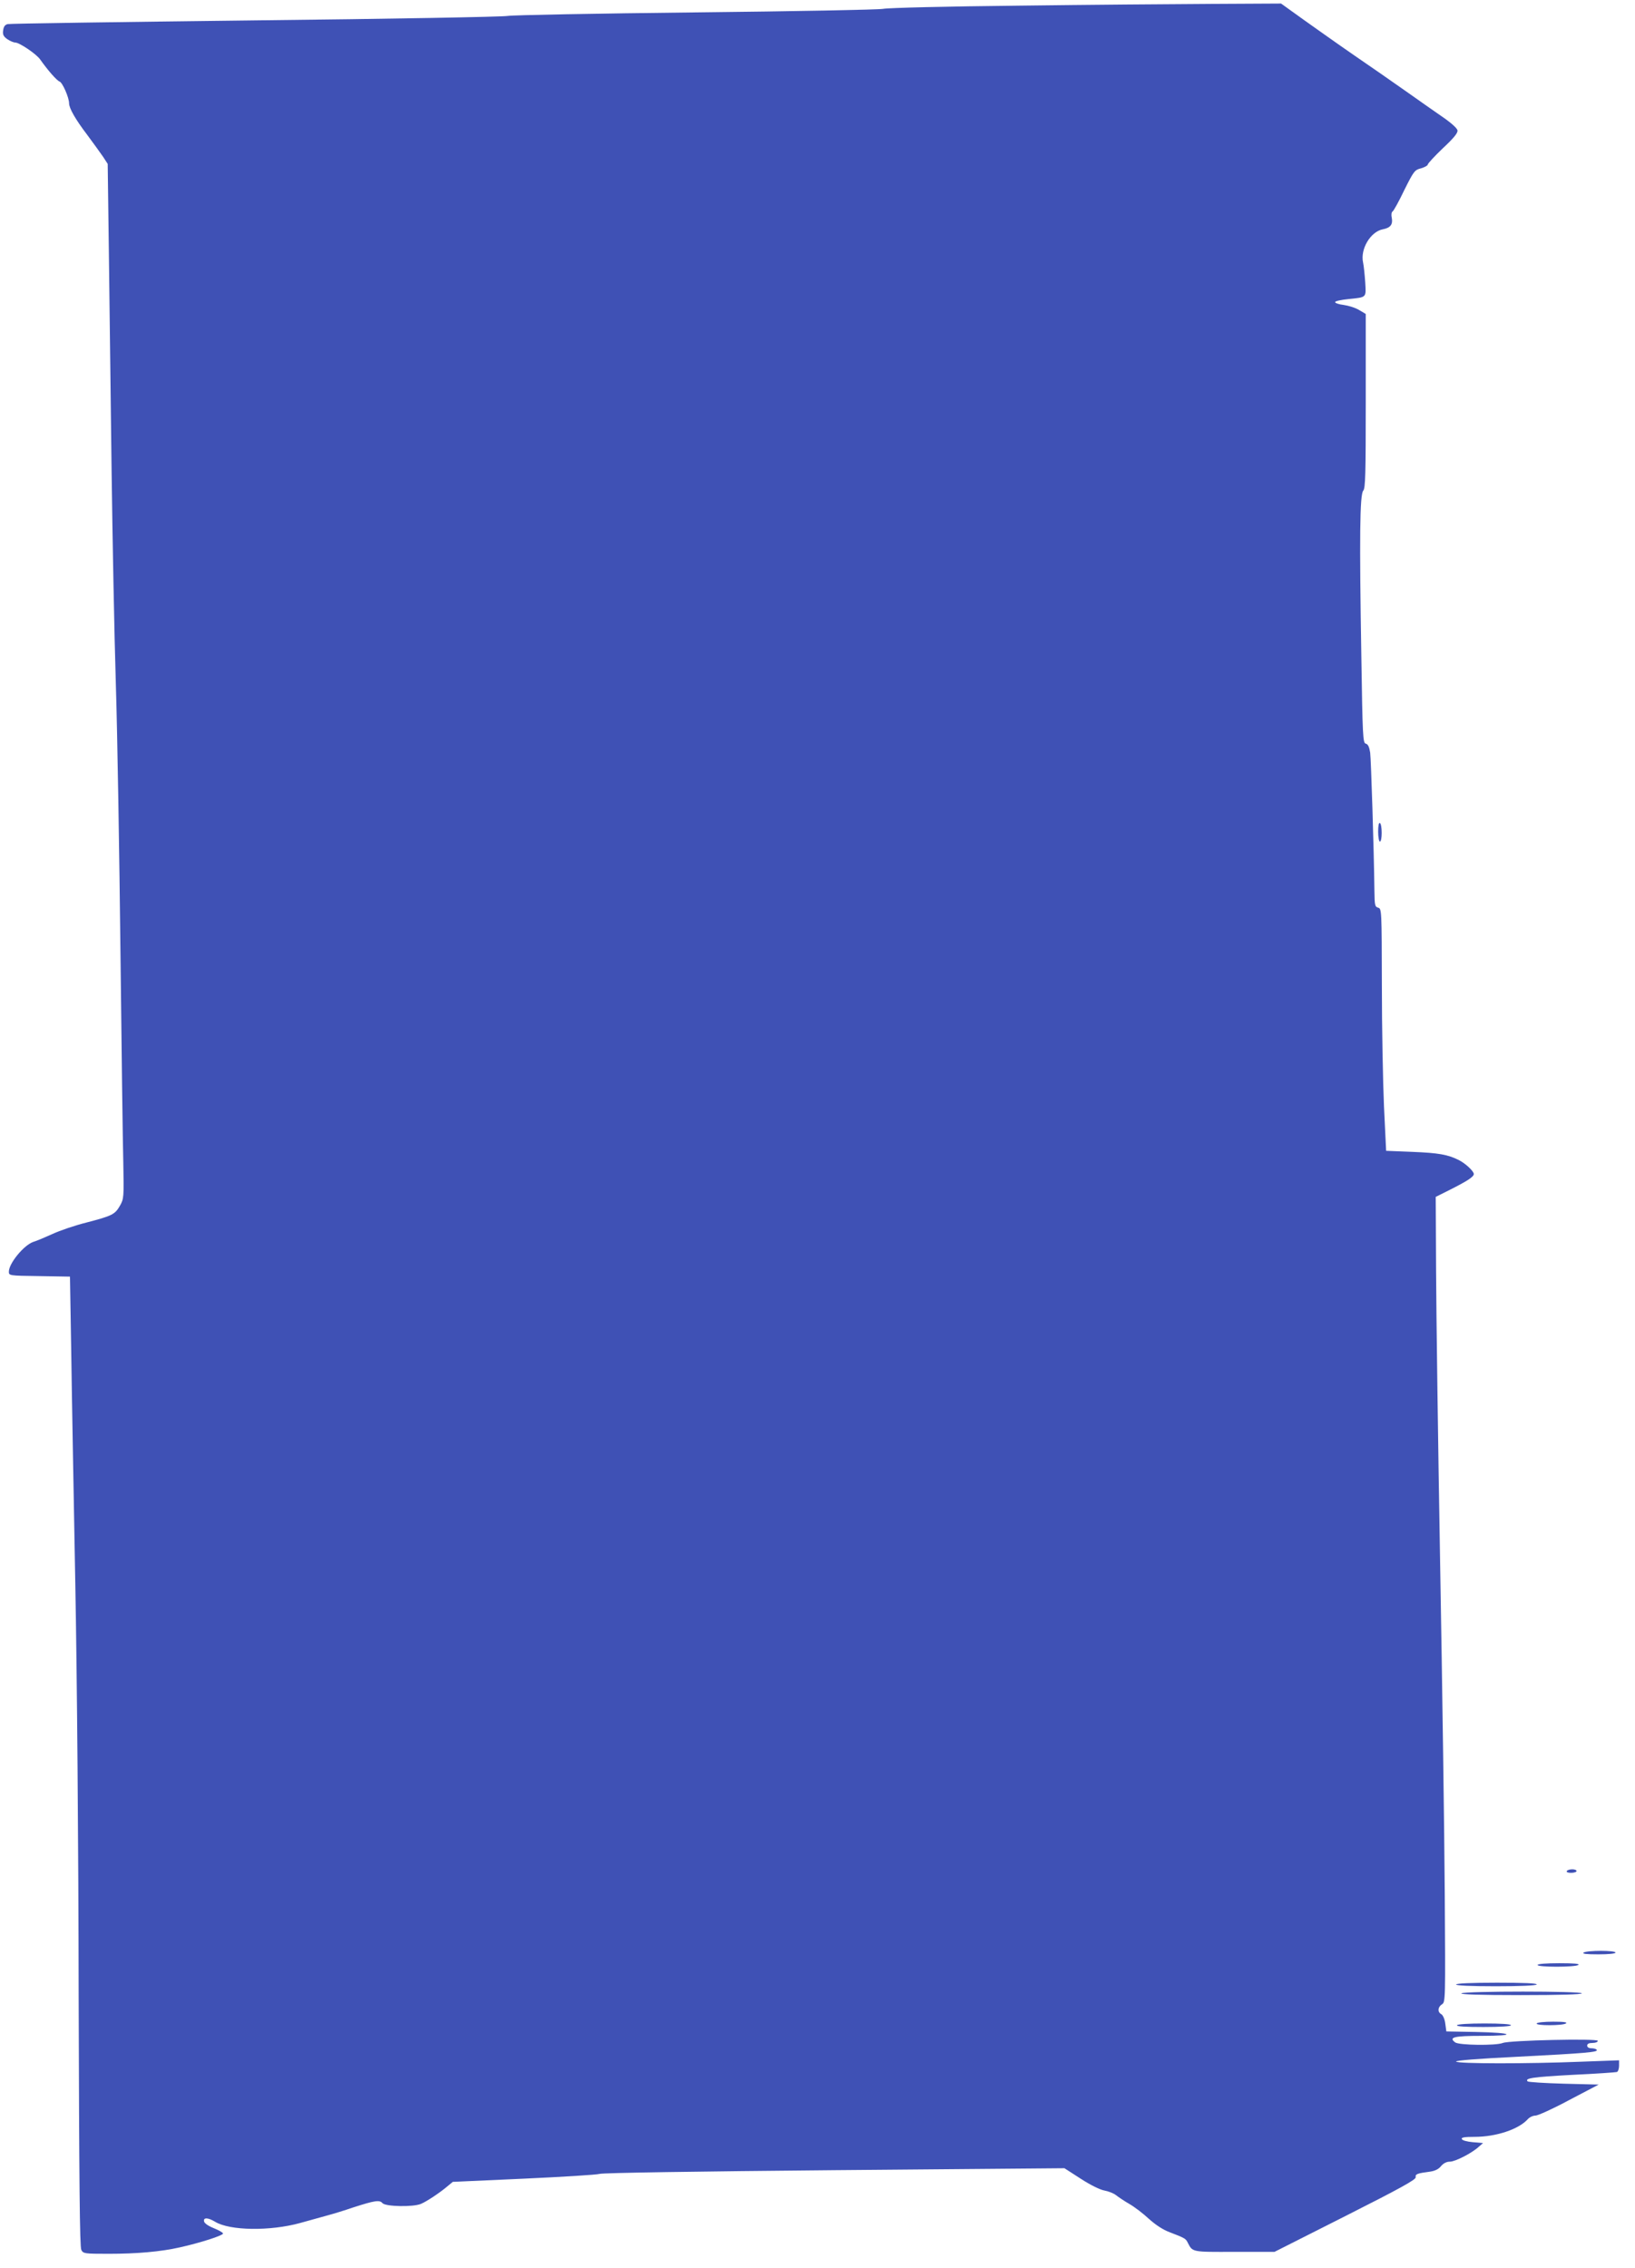 <?xml version="1.0" standalone="no"?>
<!DOCTYPE svg PUBLIC "-//W3C//DTD SVG 20010904//EN"
 "http://www.w3.org/TR/2001/REC-SVG-20010904/DTD/svg10.dtd">
<svg version="1.0" xmlns="http://www.w3.org/2000/svg"
 width="923pt" height="1280pt" viewBox="0 0 923 1280"
 preserveAspectRatio="xMidYMid meet">
<g transform="translate(0,1280) scale(0.1,-0.1)"
fill="#3f51b5" stroke="none">
<path d="M5745 12768 c-390 -4 -732 -12 -760 -18 -27 -5 -504 -14 -1060 -20
-555 -6 -1032 -15 -1060 -20 -27 -5 -669 -17 -1425 -25 -756 -9 -1385 -18
-1396 -21 -15 -3 -23 -13 -26 -34 -4 -25 1 -35 23 -51 15 -10 35 -19 45 -19
23 0 120 -65 141 -96 43 -61 94 -119 109 -124 17 -6 54 -91 54 -123 0 -28 36
-91 103 -179 34 -46 74 -101 89 -123 l26 -40 7 -530 c4 -291 10 -834 15 -1205
5 -371 15 -912 24 -1202 9 -290 20 -969 26 -1510 6 -541 13 -1075 16 -1188 4
-199 3 -206 -19 -245 -28 -49 -44 -57 -190 -95 -64 -16 -149 -45 -190 -64 -40
-18 -89 -39 -109 -45 -53 -18 -138 -121 -138 -168 0 -22 1 -23 172 -25 l173
-3 7 -415 c3 -228 14 -820 23 -1315 10 -527 18 -1489 19 -2321 3 -1060 6
-1426 15 -1442 11 -21 18 -22 154 -22 160 0 295 12 401 36 117 26 248 68 245
79 -2 6 -26 19 -53 30 -30 12 -52 27 -54 38 -5 23 22 22 62 -2 83 -51 311 -54
481 -7 55 15 125 35 155 43 30 8 96 28 145 45 121 39 148 43 164 24 17 -20
175 -23 218 -4 33 14 105 62 149 99 l30 25 400 18 c219 10 413 22 429 27 18 6
552 14 1327 21 l1297 11 93 -60 c54 -35 109 -62 133 -66 22 -4 51 -15 65 -26
14 -11 48 -34 76 -50 28 -16 78 -54 110 -84 38 -34 80 -62 119 -76 83 -32 89
-35 100 -58 28 -54 21 -53 264 -52 l226 0 400 202 c313 158 399 206 397 219
-3 18 7 22 83 32 26 4 47 14 60 31 14 16 31 25 50 25 30 0 124 48 163 84 l24
21 -58 5 c-33 3 -59 10 -62 18 -3 9 16 12 72 12 121 0 249 42 301 100 10 11
29 20 43 20 14 0 100 39 191 88 l166 87 -197 5 c-108 3 -200 9 -204 13 -18 18
29 25 254 37 131 6 243 14 250 16 6 2 12 18 12 35 l0 31 -217 -8 c-300 -12
-697 -12 -703 1 -3 6 121 16 345 27 389 20 458 26 449 39 -3 5 -16 9 -30 9
-15 0 -24 6 -24 15 0 10 10 15 30 15 17 0 30 5 30 12 0 14 -497 3 -536 -12
-40 -16 -247 -13 -269 3 -39 29 -7 37 148 37 207 0 180 18 -33 22 l-165 3 -6
44 c-3 25 -13 47 -22 53 -23 12 -21 40 3 56 20 12 20 19 16 625 -2 336 -14
1172 -26 1857 -12 685 -22 1432 -23 1660 l-2 415 80 40 c97 49 135 73 135 89
0 16 -47 60 -85 79 -62 31 -114 40 -260 46 l-150 6 -12 250 c-6 138 -12 445
-12 683 -1 425 -1 434 -21 439 -18 5 -20 14 -21 92 -3 245 -19 742 -24 783 -5
32 -12 48 -25 51 -16 4 -18 38 -25 498 -11 658 -9 909 11 930 12 13 14 92 14
506 l0 491 -37 22 c-21 13 -60 25 -88 29 -27 3 -49 11 -48 16 1 6 35 13 75 17
105 11 100 6 95 95 -3 43 -8 93 -12 111 -17 76 42 175 112 188 42 8 57 27 50
64 -4 16 -2 32 4 36 6 3 36 57 66 120 54 108 59 115 95 124 21 6 38 16 38 21
0 6 38 47 85 92 61 57 85 86 83 101 -2 12 -35 42 -83 75 -45 31 -132 92 -194
136 -118 83 -190 133 -301 209 -83 57 -288 202 -361 255 l-57 41 -388 -2
c-214 -1 -708 -5 -1099 -10z"/>
<path d="M7780 8106 c0 -31 5 -56 10 -56 6 0 10 22 10 49 0 28 -4 53 -10 56
-6 4 -10 -15 -10 -49z"/>
<path d="M8845 2240 c-4 -6 7 -10 24 -10 17 0 31 5 31 10 0 6 -11 10 -24 10
-14 0 -28 -4 -31 -10z"/>
<path d="M8940 1780 c-10 -7 16 -10 83 -10 58 0 97 4 97 10 0 13 -160 13 -180
0z"/>
<path d="M8680 1710 c0 -13 210 -13 230 0 10 7 -25 10 -107 10 -76 0 -123 -4
-123 -10z"/>
<path d="M8220 1600 c0 -6 81 -10 224 -10 139 0 227 4 231 10 4 7 -73 10 -224
10 -147 0 -231 -4 -231 -10z"/>
<path d="M8250 1550 c-10 -6 104 -10 333 -10 225 0 347 4 347 10 0 13 -659 13
-680 0z"/>
<path d="M8675 1380 c-8 -13 145 -13 165 0 10 7 -12 10 -72 10 -48 0 -90 -4
-93 -10z"/>
<path d="M8225 1370 c-4 -7 48 -10 149 -10 97 0 156 4 156 10 0 6 -56 10 -149
10 -89 0 -152 -4 -156 -10z"/>
</g>
</svg>
